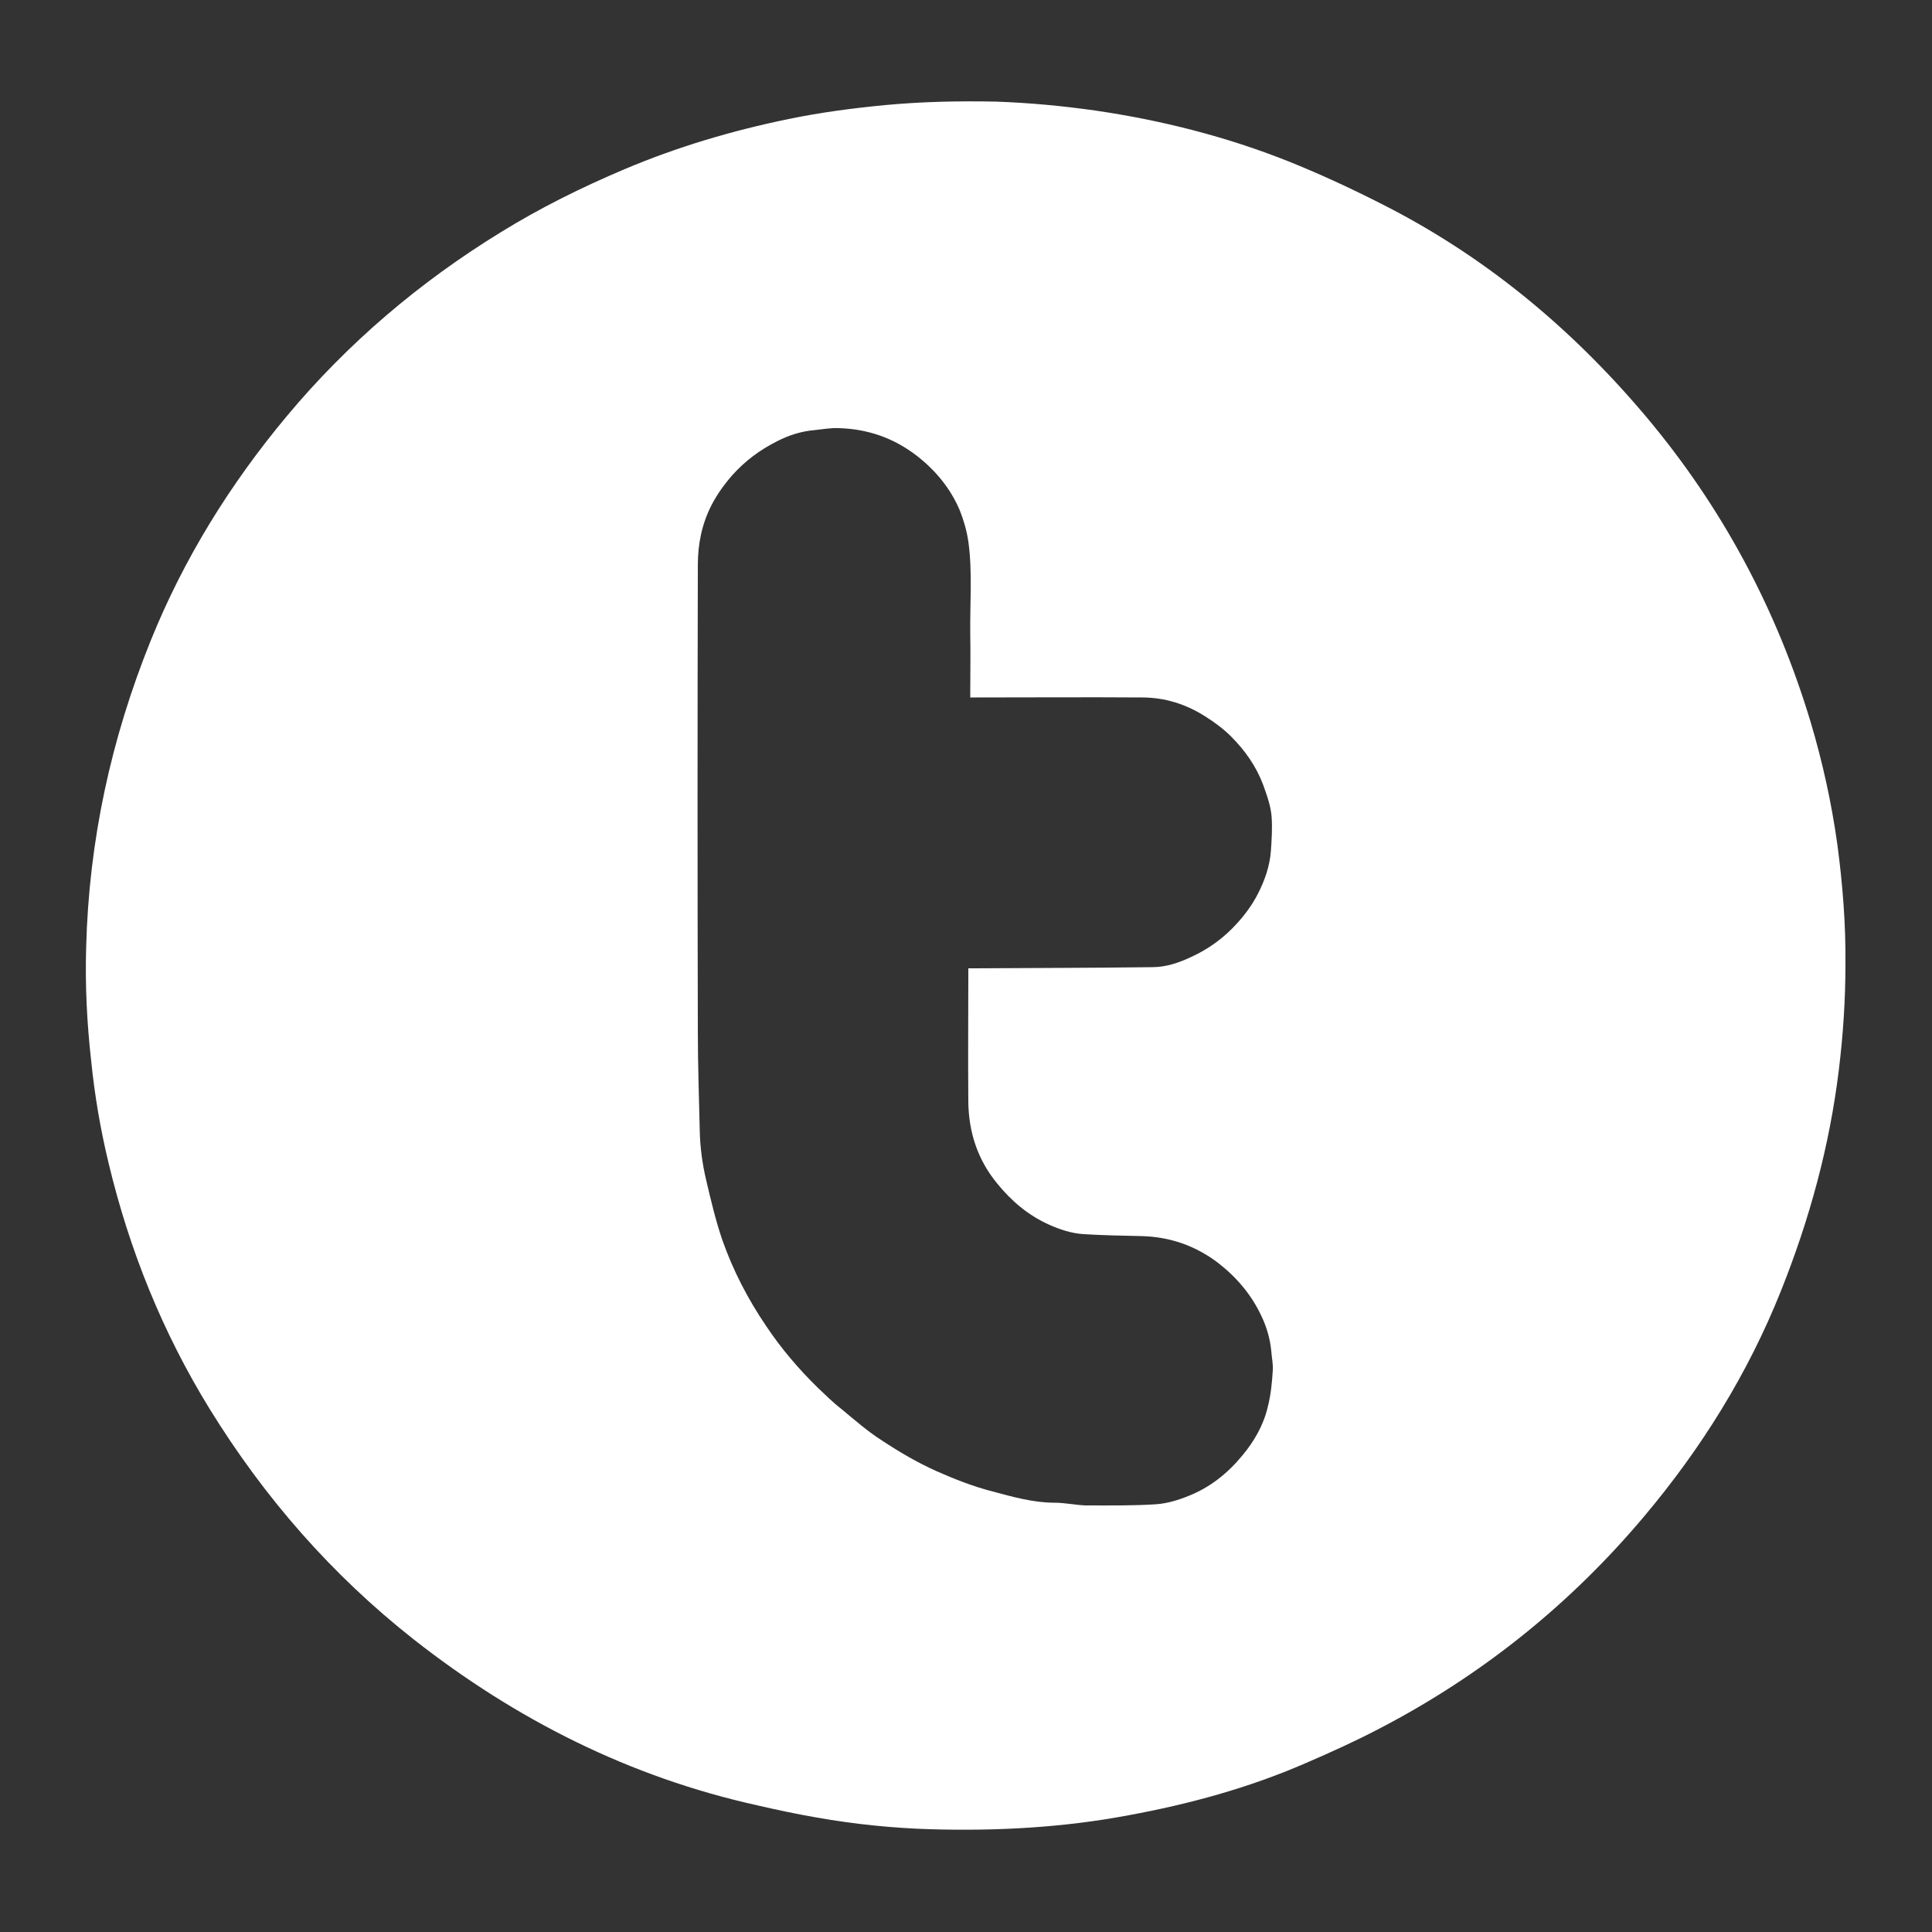 <?xml version="1.0" encoding="utf-8"?>
<!-- Generator: Adobe Illustrator 19.1.0, SVG Export Plug-In . SVG Version: 6.00 Build 0)  -->
<svg version="1.1" id="Ebene_1" xmlns="http://www.w3.org/2000/svg" xmlns:xlink="http://www.w3.org/1999/xlink" x="0px" y="0px"
	 viewBox="0 0 50 50" fill="#ffffff" enable-background="new 0 0 50 50" xml:space="preserve">
<rect x="0" y="0" width="50" height="50" fill="#333333" stroke="none"/>
<g id="VoRfUn.tif">
	<g>
		<path d="M47.76,24.96c0,0.91-0.06,1.82-0.17,2.72c-0.24,1.98-0.76,3.88-1.5,5.73c-0.85,2.13-2.05,4.06-3.52,5.81
			c-1.92,2.29-4.21,4.13-6.86,5.51c-0.63,0.33-1.27,0.62-1.92,0.9c-1.47,0.64-3.01,1.06-4.59,1.35c-1.7,0.32-3.41,0.41-5.13,0.36
			c-0.98-0.03-1.95-0.13-2.92-0.3c-0.52-0.09-1.04-0.2-1.56-0.32c-3.29-0.73-6.23-2.21-8.88-4.29c-2.12-1.67-3.86-3.66-5.28-5.96
			c-1.22-1.98-2.08-4.11-2.62-6.37c-0.21-0.87-0.36-1.75-0.45-2.64c-0.11-0.98-0.16-1.96-0.13-2.95c0.07-2.74,0.64-5.38,1.67-7.93
			c0.86-2.13,2.06-4.06,3.53-5.82c1.58-1.89,3.43-3.46,5.53-4.75c1.02-0.63,2.09-1.16,3.2-1.63c1.37-0.58,2.79-1,4.25-1.3
			c0.82-0.17,1.66-0.28,2.49-0.36c0.96-0.09,1.92-0.11,2.88-0.09c0.86,0.03,1.71,0.11,2.56,0.23c1.71,0.25,3.38,0.67,4.99,1.31
			c0.8,0.32,1.58,0.68,2.35,1.07c2.7,1.35,4.97,3.23,6.91,5.53c1.97,2.34,3.39,4.99,4.27,7.92c0.31,1.04,0.54,2.09,0.69,3.16
			C47.69,22.9,47.77,23.93,47.76,24.96z M25.11,18.05c0-0.06,0-0.1,0-0.15c0-0.5,0.01-1,0-1.5c-0.01-0.8,0.06-1.6-0.05-2.39
			c-0.04-0.27-0.12-0.55-0.22-0.8c-0.24-0.57-0.63-1.04-1.12-1.42c-0.6-0.46-1.27-0.69-2.02-0.71c-0.2-0.01-0.41,0.03-0.61,0.05
			c-0.35,0.03-0.67,0.13-0.98,0.29c-0.44,0.22-0.83,0.51-1.16,0.88c-0.21,0.24-0.39,0.49-0.54,0.78c-0.25,0.49-0.35,1.01-0.35,1.54
			c-0.01,4.02-0.01,8.05,0,12.07c0,0.86,0.03,1.73,0.05,2.59c0.01,0.43,0.07,0.86,0.17,1.28c0.12,0.51,0.24,1.02,0.41,1.52
			c0.28,0.8,0.67,1.55,1.14,2.24c0.38,0.57,0.83,1.1,1.32,1.58c0.2,0.19,0.4,0.39,0.62,0.56c0.35,0.29,0.69,0.59,1.07,0.83
			c0.44,0.29,0.9,0.56,1.39,0.78c0.47,0.21,0.96,0.4,1.46,0.53c0.53,0.14,1.05,0.29,1.6,0.29c0.27,0,0.54,0.06,0.8,0.07
			c0.61,0,1.22,0.01,1.83-0.03c0.29-0.02,0.58-0.11,0.85-0.22c0.55-0.22,1-0.58,1.38-1.04c0.31-0.37,0.55-0.79,0.66-1.26
			c0.08-0.31,0.11-0.63,0.13-0.95c0.01-0.17-0.03-0.34-0.04-0.5c-0.03-0.3-0.11-0.59-0.24-0.87c-0.26-0.57-0.65-1.03-1.14-1.41
			c-0.58-0.44-1.24-0.67-1.97-0.69c-0.5-0.01-1-0.02-1.5-0.05c-0.32-0.02-0.62-0.12-0.91-0.25c-0.53-0.24-0.97-0.61-1.34-1.07
			c-0.5-0.61-0.73-1.32-0.74-2.1c-0.01-1.11,0-2.21,0-3.32c0-0.04,0-0.09,0-0.14c0.06,0,0.11,0,0.15,0
			c1.54-0.01,3.07-0.01,4.61-0.03c0.35,0,0.68-0.11,1-0.26c0.46-0.21,0.86-0.5,1.2-0.88c0.21-0.23,0.39-0.48,0.53-0.75
			c0.18-0.35,0.31-0.72,0.34-1.11c0.02-0.29,0.04-0.59,0.02-0.88c-0.02-0.29-0.12-0.56-0.22-0.84c-0.18-0.48-0.47-0.89-0.83-1.25
			c-0.2-0.2-0.43-0.37-0.67-0.52c-0.5-0.32-1.05-0.49-1.64-0.49c-1.42-0.01-2.85,0-4.27,0C25.23,18.05,25.18,18.05,25.11,18.05z"/>
	</g>
</g>
</svg>
